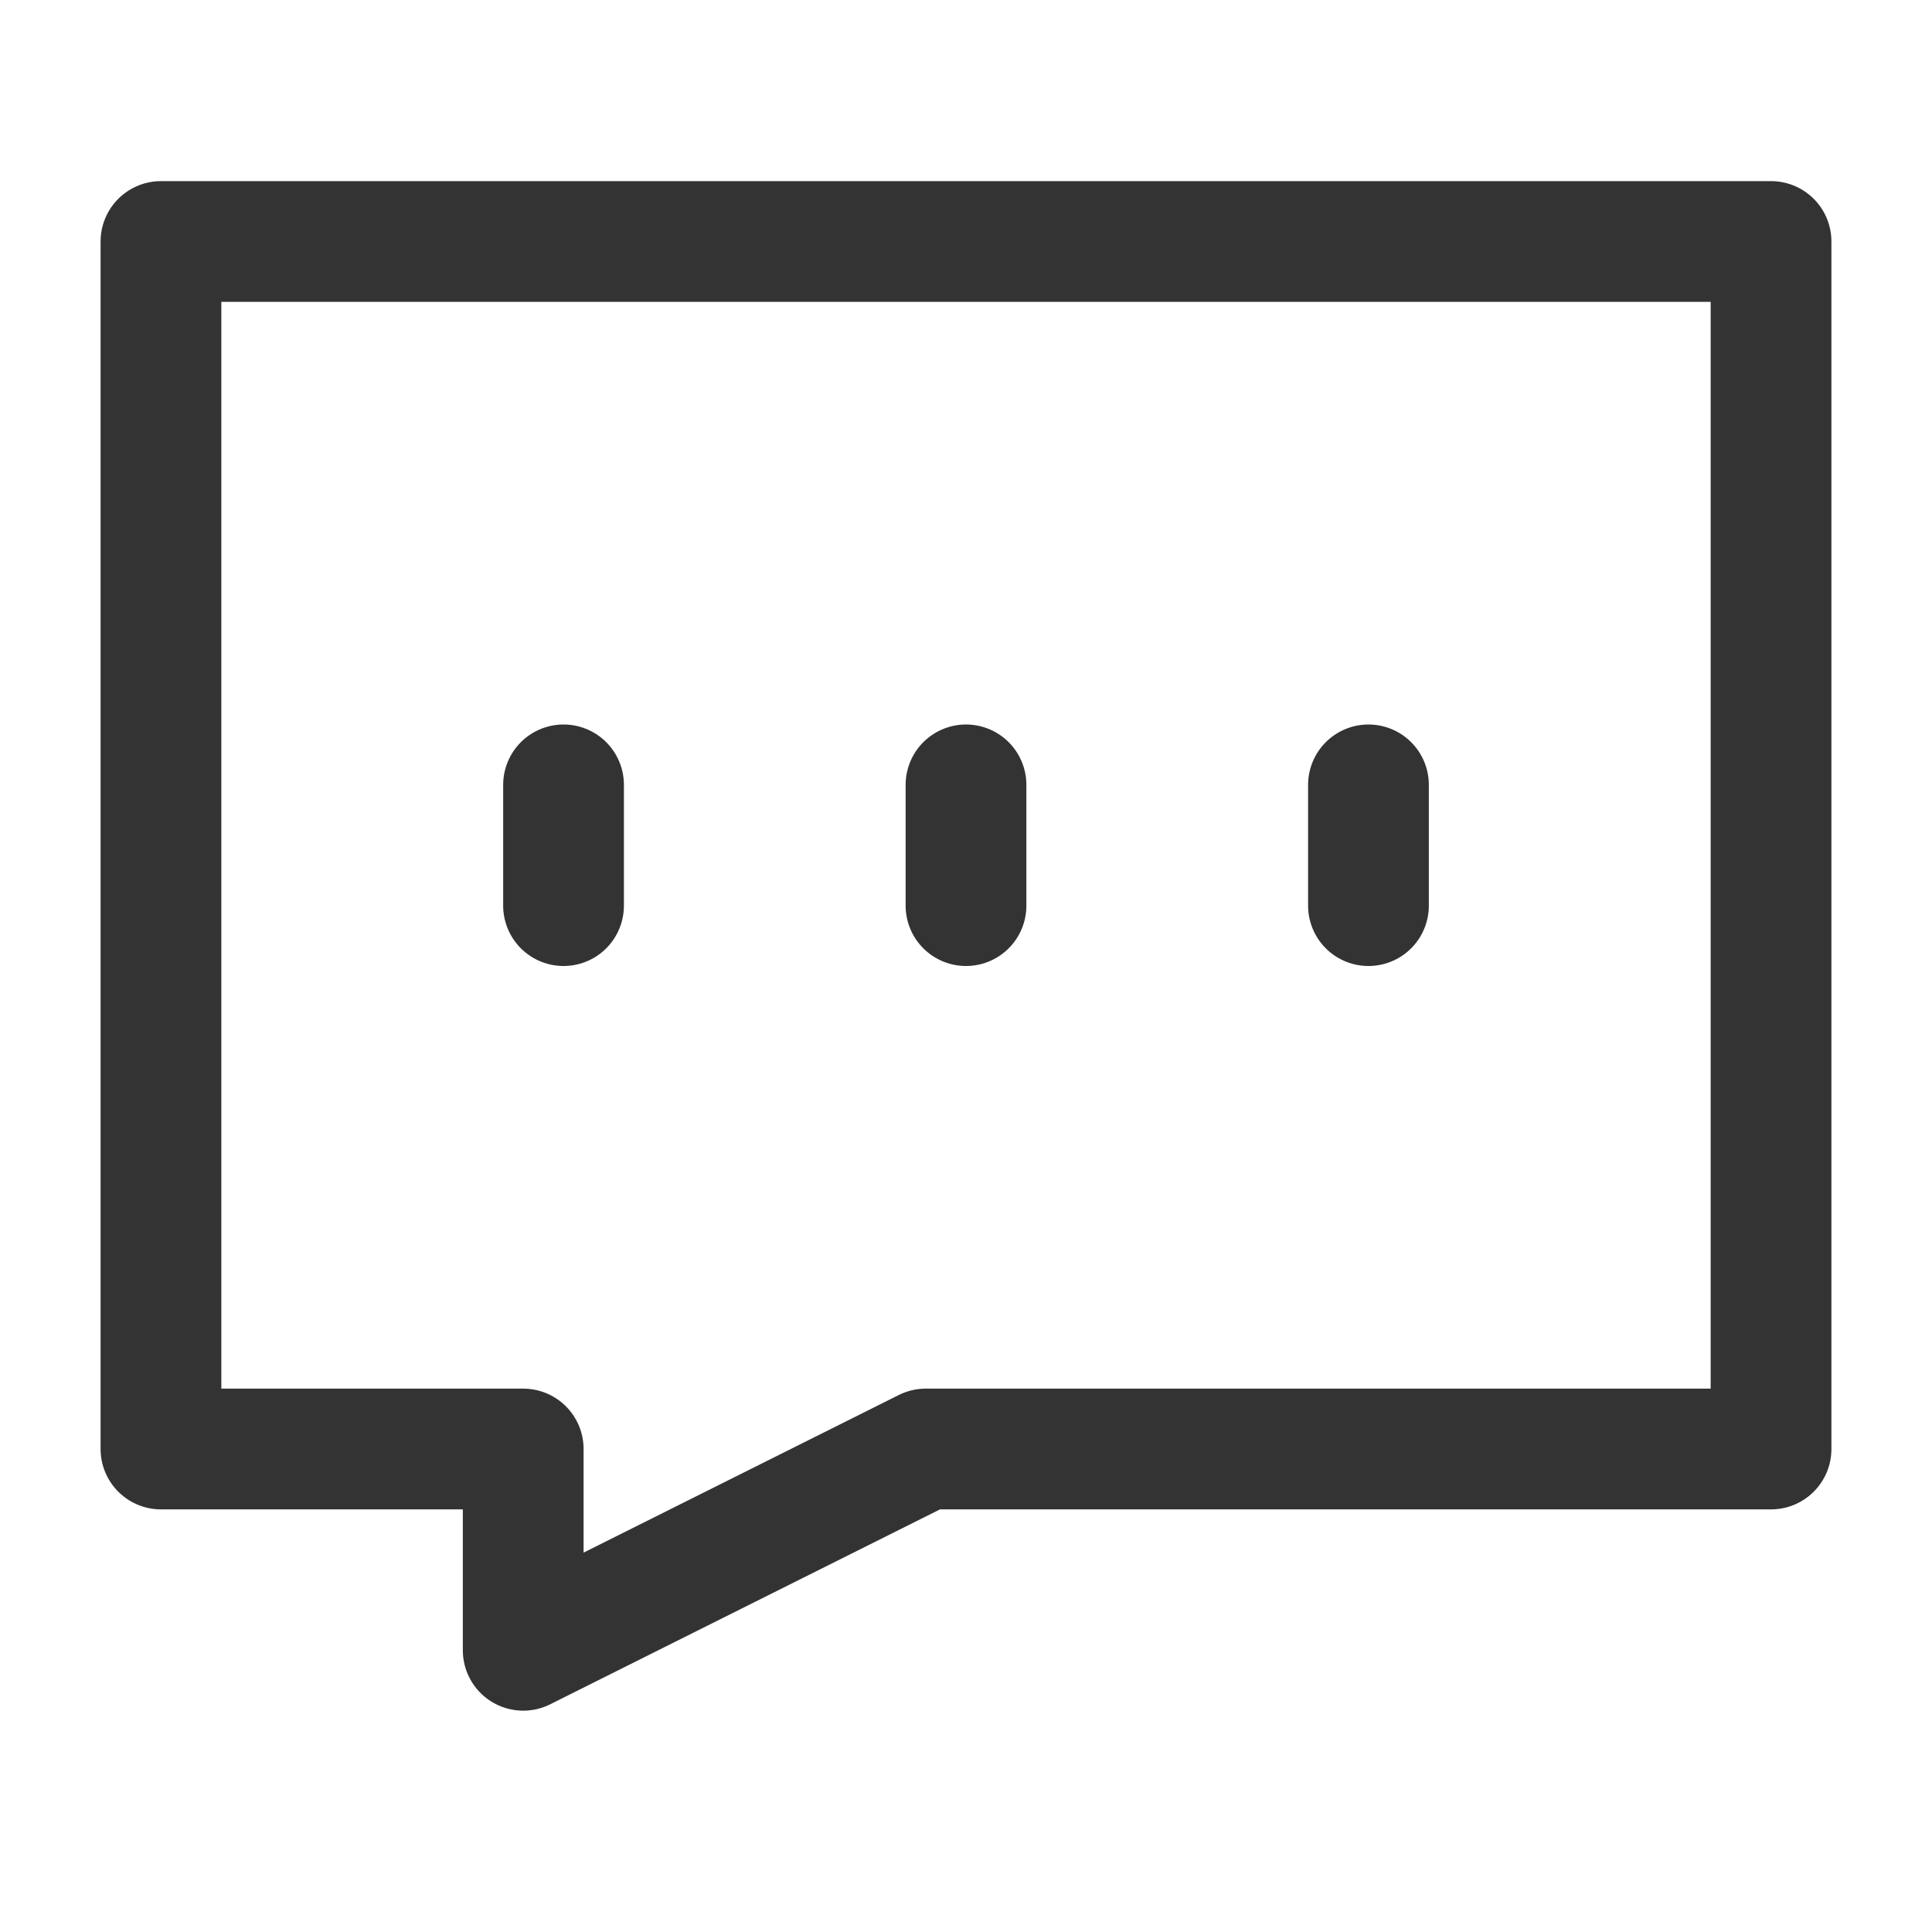 <svg width="16" height="16" viewBox="0 0 16 16" fill="none" xmlns="http://www.w3.org/2000/svg">
<path d="M14.667 2H1.333V12H4.333V13.667L7.667 12H14.667V2Z" stroke="#333333" stroke-linecap="round" stroke-linejoin="round"/>
<path d="M4.667 6.5V7.5" stroke="#333333" stroke-linecap="round" stroke-linejoin="round"/>
<path d="M8 6.5V7.5" stroke="#333333" stroke-linecap="round" stroke-linejoin="round"/>
<path d="M11.333 6.5V7.5" stroke="#333333" stroke-linecap="round" stroke-linejoin="round"/>
</svg>
